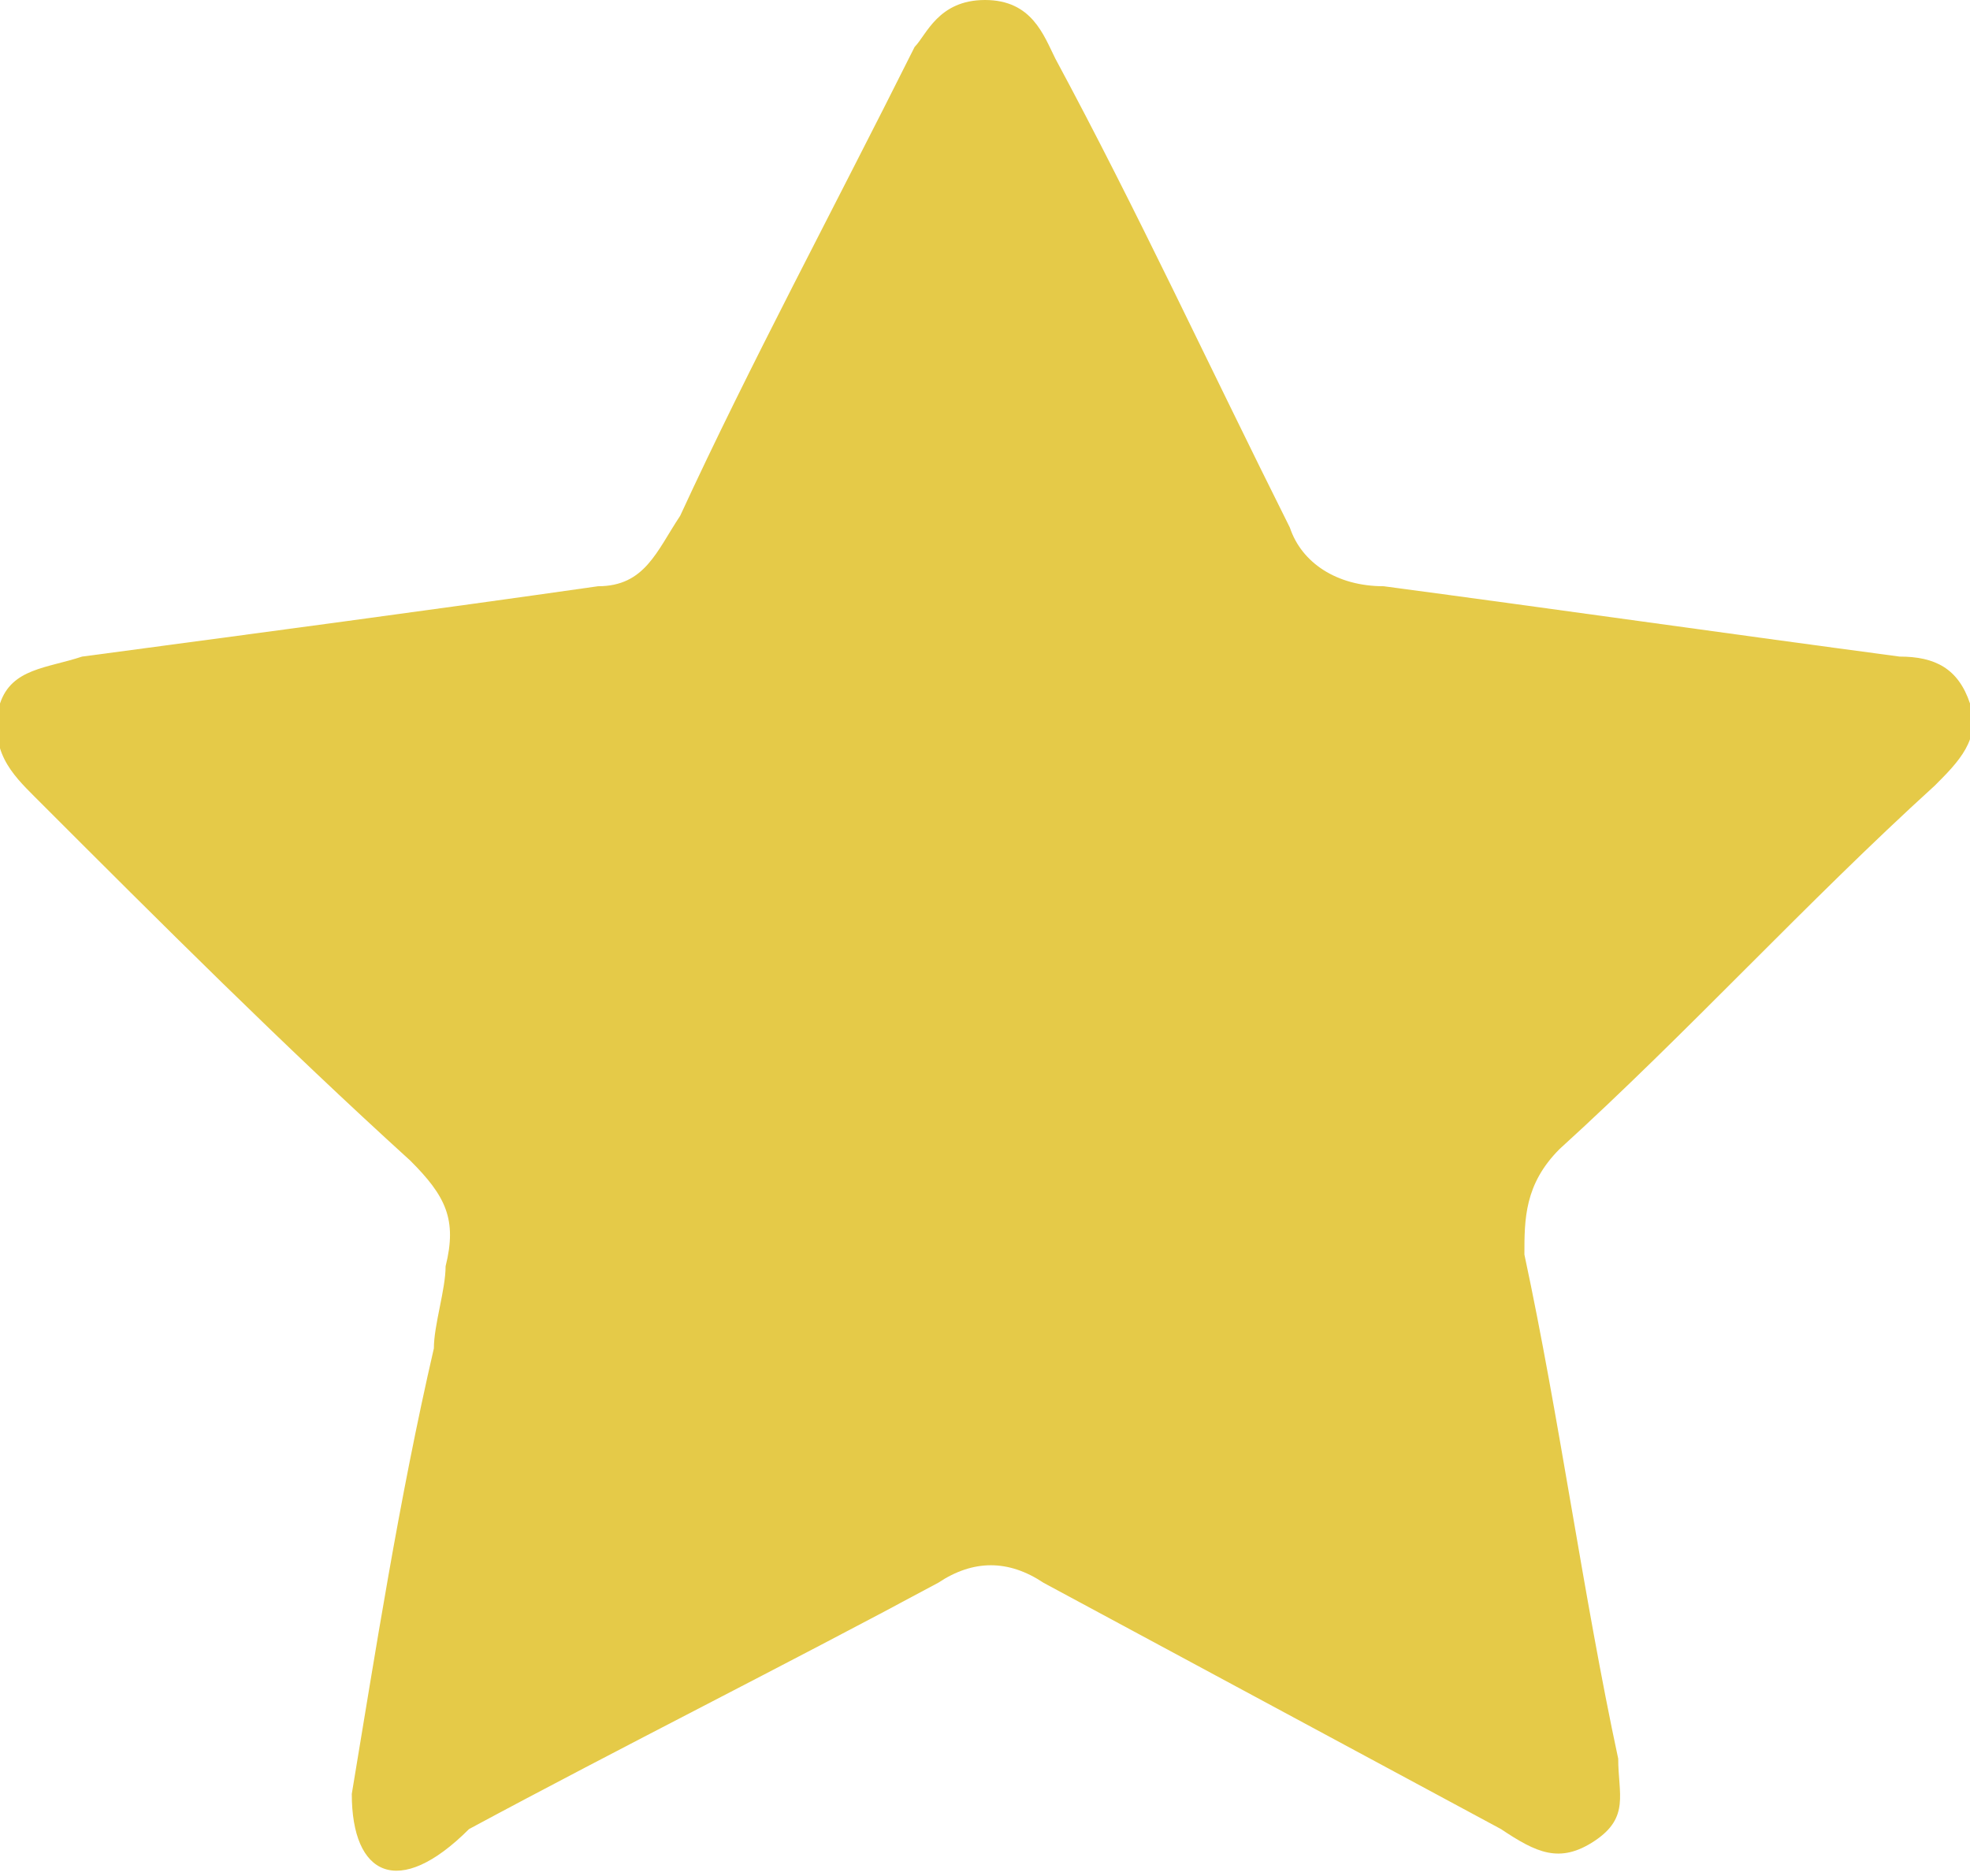 <?xml version="1.0" encoding="utf-8"?>
<!-- Generator: Adobe Illustrator 26.0.3, SVG Export Plug-In . SVG Version: 6.00 Build 0)  -->
<svg version="1.1" id="Layer_1" xmlns="http://www.w3.org/2000/svg" xmlns:xlink="http://www.w3.org/1999/xlink" x="0px" y="0px"
	 width="16.8px" height="16px" viewBox="0 0 16.8 16" style="enable-background:new 0 0 16.8 16;" xml:space="preserve">
<style type="text/css">
	.st0{fill:#E5CA48;}
</style>
<path class="st0" d="M3,15.3c0.2-1.2,0.4-2.5,0.7-3.8c0-0.2,0.1-0.5,0.1-0.7c0.1-0.4,0-0.6-0.3-0.9c-1.1-1-2.1-2-3.2-3.1
	C0.1,6.6-0.1,6.4,0,6c0.1-0.3,0.4-0.3,0.7-0.4c1.5-0.2,3-0.4,4.4-0.6c0.4,0,0.5-0.3,0.7-0.6c0.6-1.3,1.3-2.6,2-4C7.9,0.3,8,0,8.4,0
	C8.8,0,8.9,0.3,9,0.5c0.7,1.3,1.3,2.6,2,4C11.1,4.8,11.4,5,11.8,5c1.5,0.2,2.9,0.4,4.4,0.6c0.3,0,0.5,0.1,0.6,0.4s-0.1,0.5-0.3,0.7
	c-1.1,1-2.1,2.1-3.2,3.1C13,10.1,13,10.4,13,10.7c0.3,1.4,0.5,2.9,0.8,4.3c0,0.3,0.1,0.5-0.2,0.7s-0.5,0.1-0.8-0.1
	c-1.3-0.7-2.6-1.4-3.9-2.1c-0.3-0.2-0.6-0.2-0.9,0c-1.3,0.7-2.7,1.4-4,2.1C3.4,16.2,3,16,3,15.3z"/>
<path class="st0" d="M23.1,15.3c0.2-1.2,0.4-2.5,0.7-3.8c0-0.2,0.1-0.5,0.1-0.7c0.1-0.4,0-0.6-0.3-0.9c-1.1-1-2.1-2-3.2-3.1
	C20.2,6.6,20,6.4,20.1,6c0.1-0.3,0.4-0.3,0.7-0.4c1.5-0.2,2.9-0.4,4.4-0.6c0.4,0,0.5-0.3,0.7-0.6c0.6-1.3,1.3-2.6,2-4
	C28,0.3,28.1,0,28.5,0s0.5,0.3,0.6,0.5c0.7,1.3,1.3,2.6,2,4C31.2,4.8,31.5,5,31.9,5c1.5,0.2,2.9,0.4,4.4,0.6c0.3,0,0.5,0.1,0.6,0.4
	s-0.1,0.5-0.3,0.7c-1.1,1-2.1,2.1-3.2,3.1c-0.3,0.3-0.3,0.6-0.3,0.9c0.3,1.4,0.5,2.9,0.8,4.3c0,0.3,0.1,0.5-0.2,0.7
	s-0.5,0.1-0.8-0.1c-1.3-0.7-2.6-1.4-3.9-2.1c-0.3-0.2-0.6-0.2-0.9,0c-1.3,0.7-2.7,1.4-4,2.1C23.5,16.2,23.1,16,23.1,15.3z"/>
<path class="st0" d="M43.2,15.3c0.2-1.2,0.4-2.5,0.7-3.8c0-0.2,0.1-0.5,0.1-0.7c0.1-0.4,0-0.6-0.3-0.9c-1.1-1-2.1-2-3.2-3.1
	c-0.2-0.2-0.4-0.4-0.3-0.8c0.1-0.3,0.4-0.3,0.7-0.4c1.5-0.2,2.9-0.4,4.4-0.6c0.4,0,0.5-0.3,0.7-0.6c0.6-1.3,1.3-2.6,2-4
	C48.1,0.3,48.2,0,48.6,0s0.5,0.3,0.6,0.5c0.7,1.3,1.3,2.6,2,4C51.3,4.8,51.6,5,52,5c1.5,0.2,2.9,0.4,4.4,0.6c0.3,0,0.5,0.1,0.6,0.4
	s-0.1,0.5-0.3,0.7c-1.1,1-2.1,2.1-3.2,3.1c-0.3,0.3-0.3,0.6-0.3,0.9c0.3,1.4,0.5,2.9,0.8,4.3c0,0.3,0.1,0.5-0.2,0.7
	s-0.5,0.1-0.8-0.1c-1.3-0.7-2.6-1.4-3.9-2.1c-0.3-0.2-0.6-0.2-0.9,0c-1.3,0.7-2.7,1.4-4,2.1C43.6,16.2,43.2,16,43.2,15.3z"/>
</svg>
